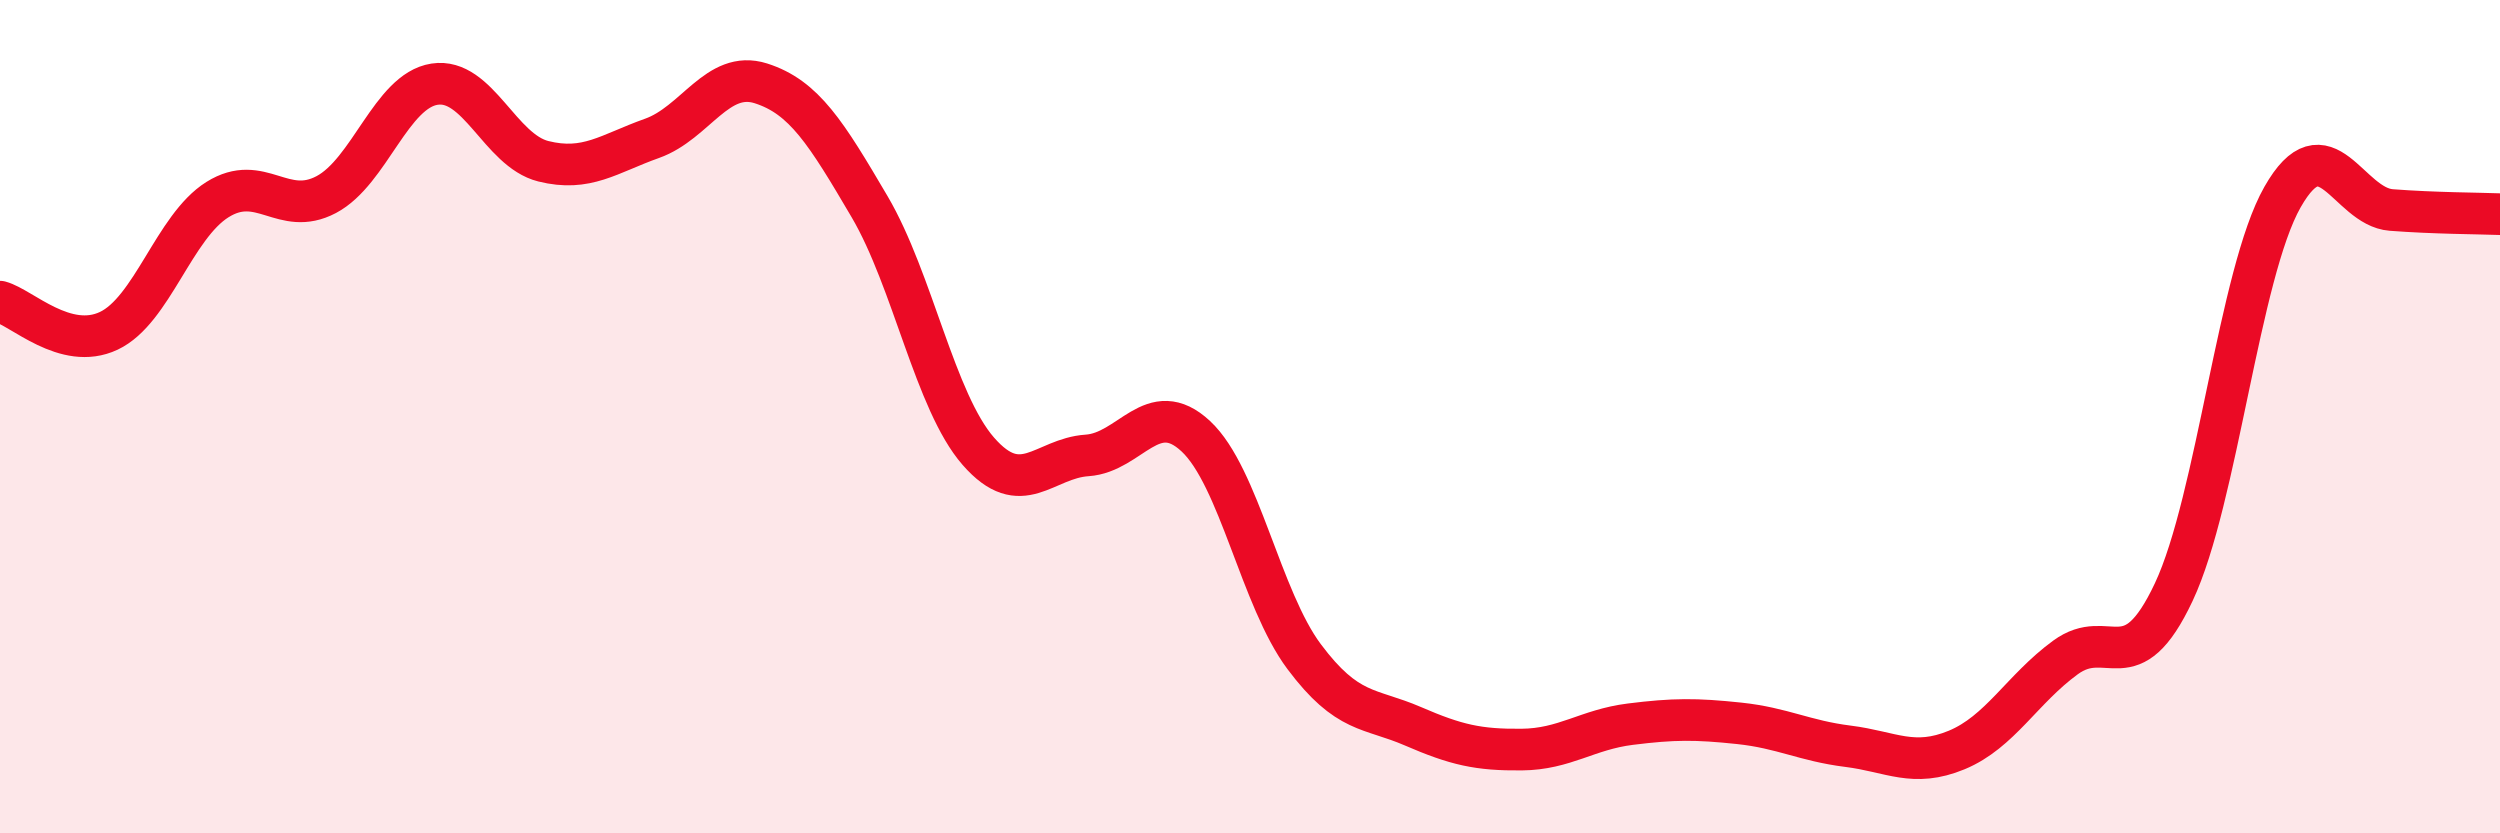 
    <svg width="60" height="20" viewBox="0 0 60 20" xmlns="http://www.w3.org/2000/svg">
      <path
        d="M 0,7.24 C 0.52,7.38 1.57,8.43 2.61,7.94 C 3.65,7.45 4.18,5.44 5.22,4.79 C 6.26,4.14 6.79,5.22 7.83,4.67 C 8.87,4.12 9.39,2.18 10.43,2.02 C 11.47,1.86 12,3.61 13.04,3.87 C 14.08,4.13 14.61,3.69 15.65,3.32 C 16.69,2.95 17.22,1.67 18.26,2 C 19.3,2.33 19.83,3.19 20.87,4.96 C 21.91,6.73 22.44,9.64 23.48,10.83 C 24.52,12.02 25.05,11 26.09,10.93 C 27.13,10.86 27.66,9.5 28.7,10.47 C 29.74,11.44 30.26,14.37 31.3,15.76 C 32.34,17.15 32.87,16.98 33.91,17.43 C 34.95,17.88 35.48,18 36.52,17.99 C 37.56,17.98 38.09,17.51 39.13,17.38 C 40.17,17.25 40.7,17.25 41.74,17.36 C 42.78,17.47 43.31,17.78 44.35,17.91 C 45.39,18.04 45.92,18.43 46.96,18 C 48,17.57 48.53,16.54 49.57,15.78 C 50.61,15.02 51.13,16.42 52.17,14.21 C 53.21,12 53.74,6.56 54.78,4.73 C 55.82,2.9 56.35,4.96 57.39,5.04 C 58.43,5.12 59.48,5.12 60,5.14L60 20L0 20Z"
        fill="#EB0A25"
        opacity="0.1"
        stroke-linecap="round"
        stroke-linejoin="round"
      />
      <path
        d="M 0,7.24 C 0.52,7.38 1.57,8.43 2.61,7.94 C 3.65,7.45 4.18,5.44 5.22,4.79 C 6.26,4.14 6.79,5.22 7.83,4.67 C 8.87,4.12 9.39,2.18 10.43,2.02 C 11.47,1.86 12,3.61 13.04,3.87 C 14.08,4.13 14.61,3.69 15.65,3.32 C 16.69,2.95 17.22,1.67 18.26,2 C 19.3,2.33 19.83,3.19 20.87,4.96 C 21.91,6.73 22.44,9.64 23.48,10.83 C 24.52,12.02 25.05,11 26.09,10.93 C 27.13,10.86 27.66,9.5 28.7,10.47 C 29.74,11.44 30.26,14.37 31.3,15.76 C 32.34,17.15 32.87,16.98 33.91,17.43 C 34.95,17.88 35.48,18 36.52,17.99 C 37.56,17.98 38.09,17.51 39.13,17.38 C 40.17,17.25 40.7,17.25 41.74,17.36 C 42.78,17.47 43.31,17.78 44.35,17.91 C 45.39,18.04 45.92,18.43 46.96,18 C 48,17.57 48.53,16.54 49.57,15.78 C 50.61,15.02 51.13,16.42 52.17,14.21 C 53.21,12 53.74,6.56 54.78,4.73 C 55.82,2.9 56.35,4.96 57.39,5.04 C 58.43,5.12 59.48,5.12 60,5.14"
        stroke="#EB0A25"
        stroke-width="1"
        fill="none"
        stroke-linecap="round"
        stroke-linejoin="round"
      />
    </svg>
  